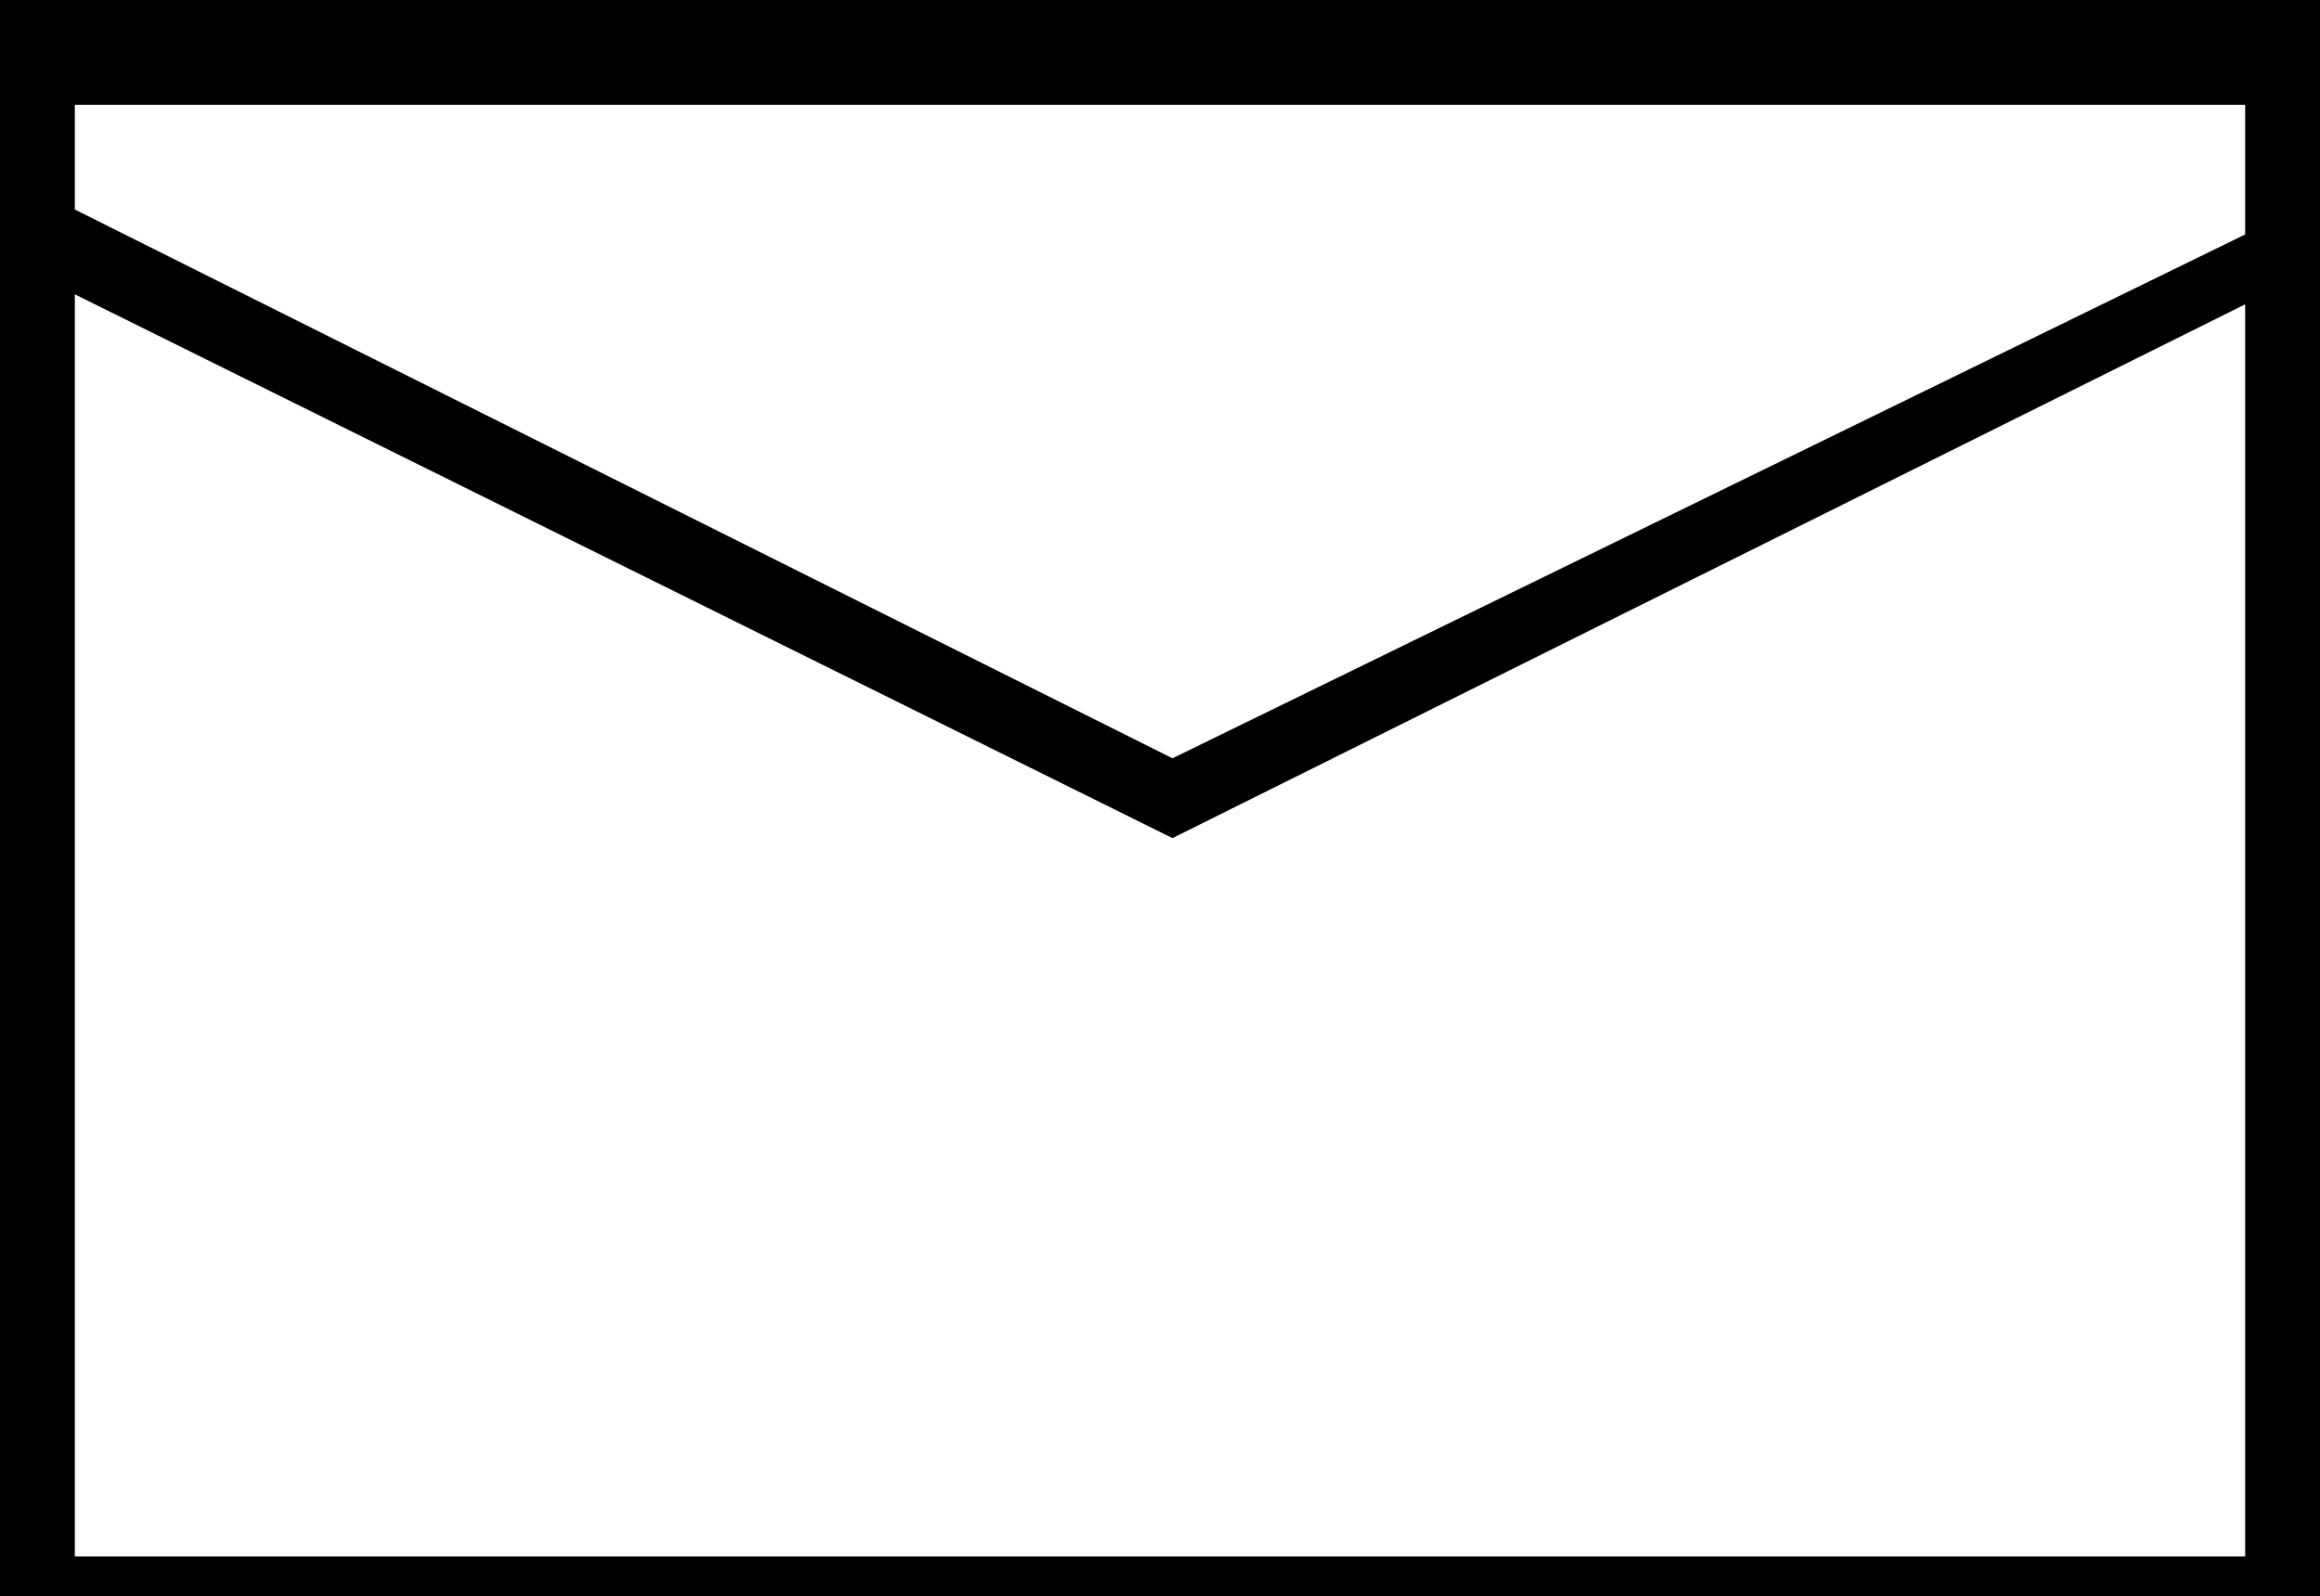 <?xml version="1.0" encoding="utf-8"?>
<!-- Generator: Adobe Illustrator 26.3.1, SVG Export Plug-In . SVG Version: 6.00 Build 0)  -->
<svg version="1.1" id="Layer_2_00000173160280583472129470000006891079761268250019_"
	 xmlns="http://www.w3.org/2000/svg" xmlns:xlink="http://www.w3.org/1999/xlink" x="0px" y="0px" viewBox="0 0 46.5 32"
	 style="enable-background:new 0 0 46.5 32;" xml:space="preserve">
<style type="text/css">
	.st0{fill-rule:evenodd;clip-rule:evenodd;}
</style>
<g id="Layer_1-2">
	<path class="st0" d="M0,0v32h46.5V0H0z M45,2.1v2.6L23.5,15.2l-22-11V2.1H45z M1.5,31.2V5.9l22,10.9L45,6.1v25.1H1.5z"/>
</g>
</svg>
